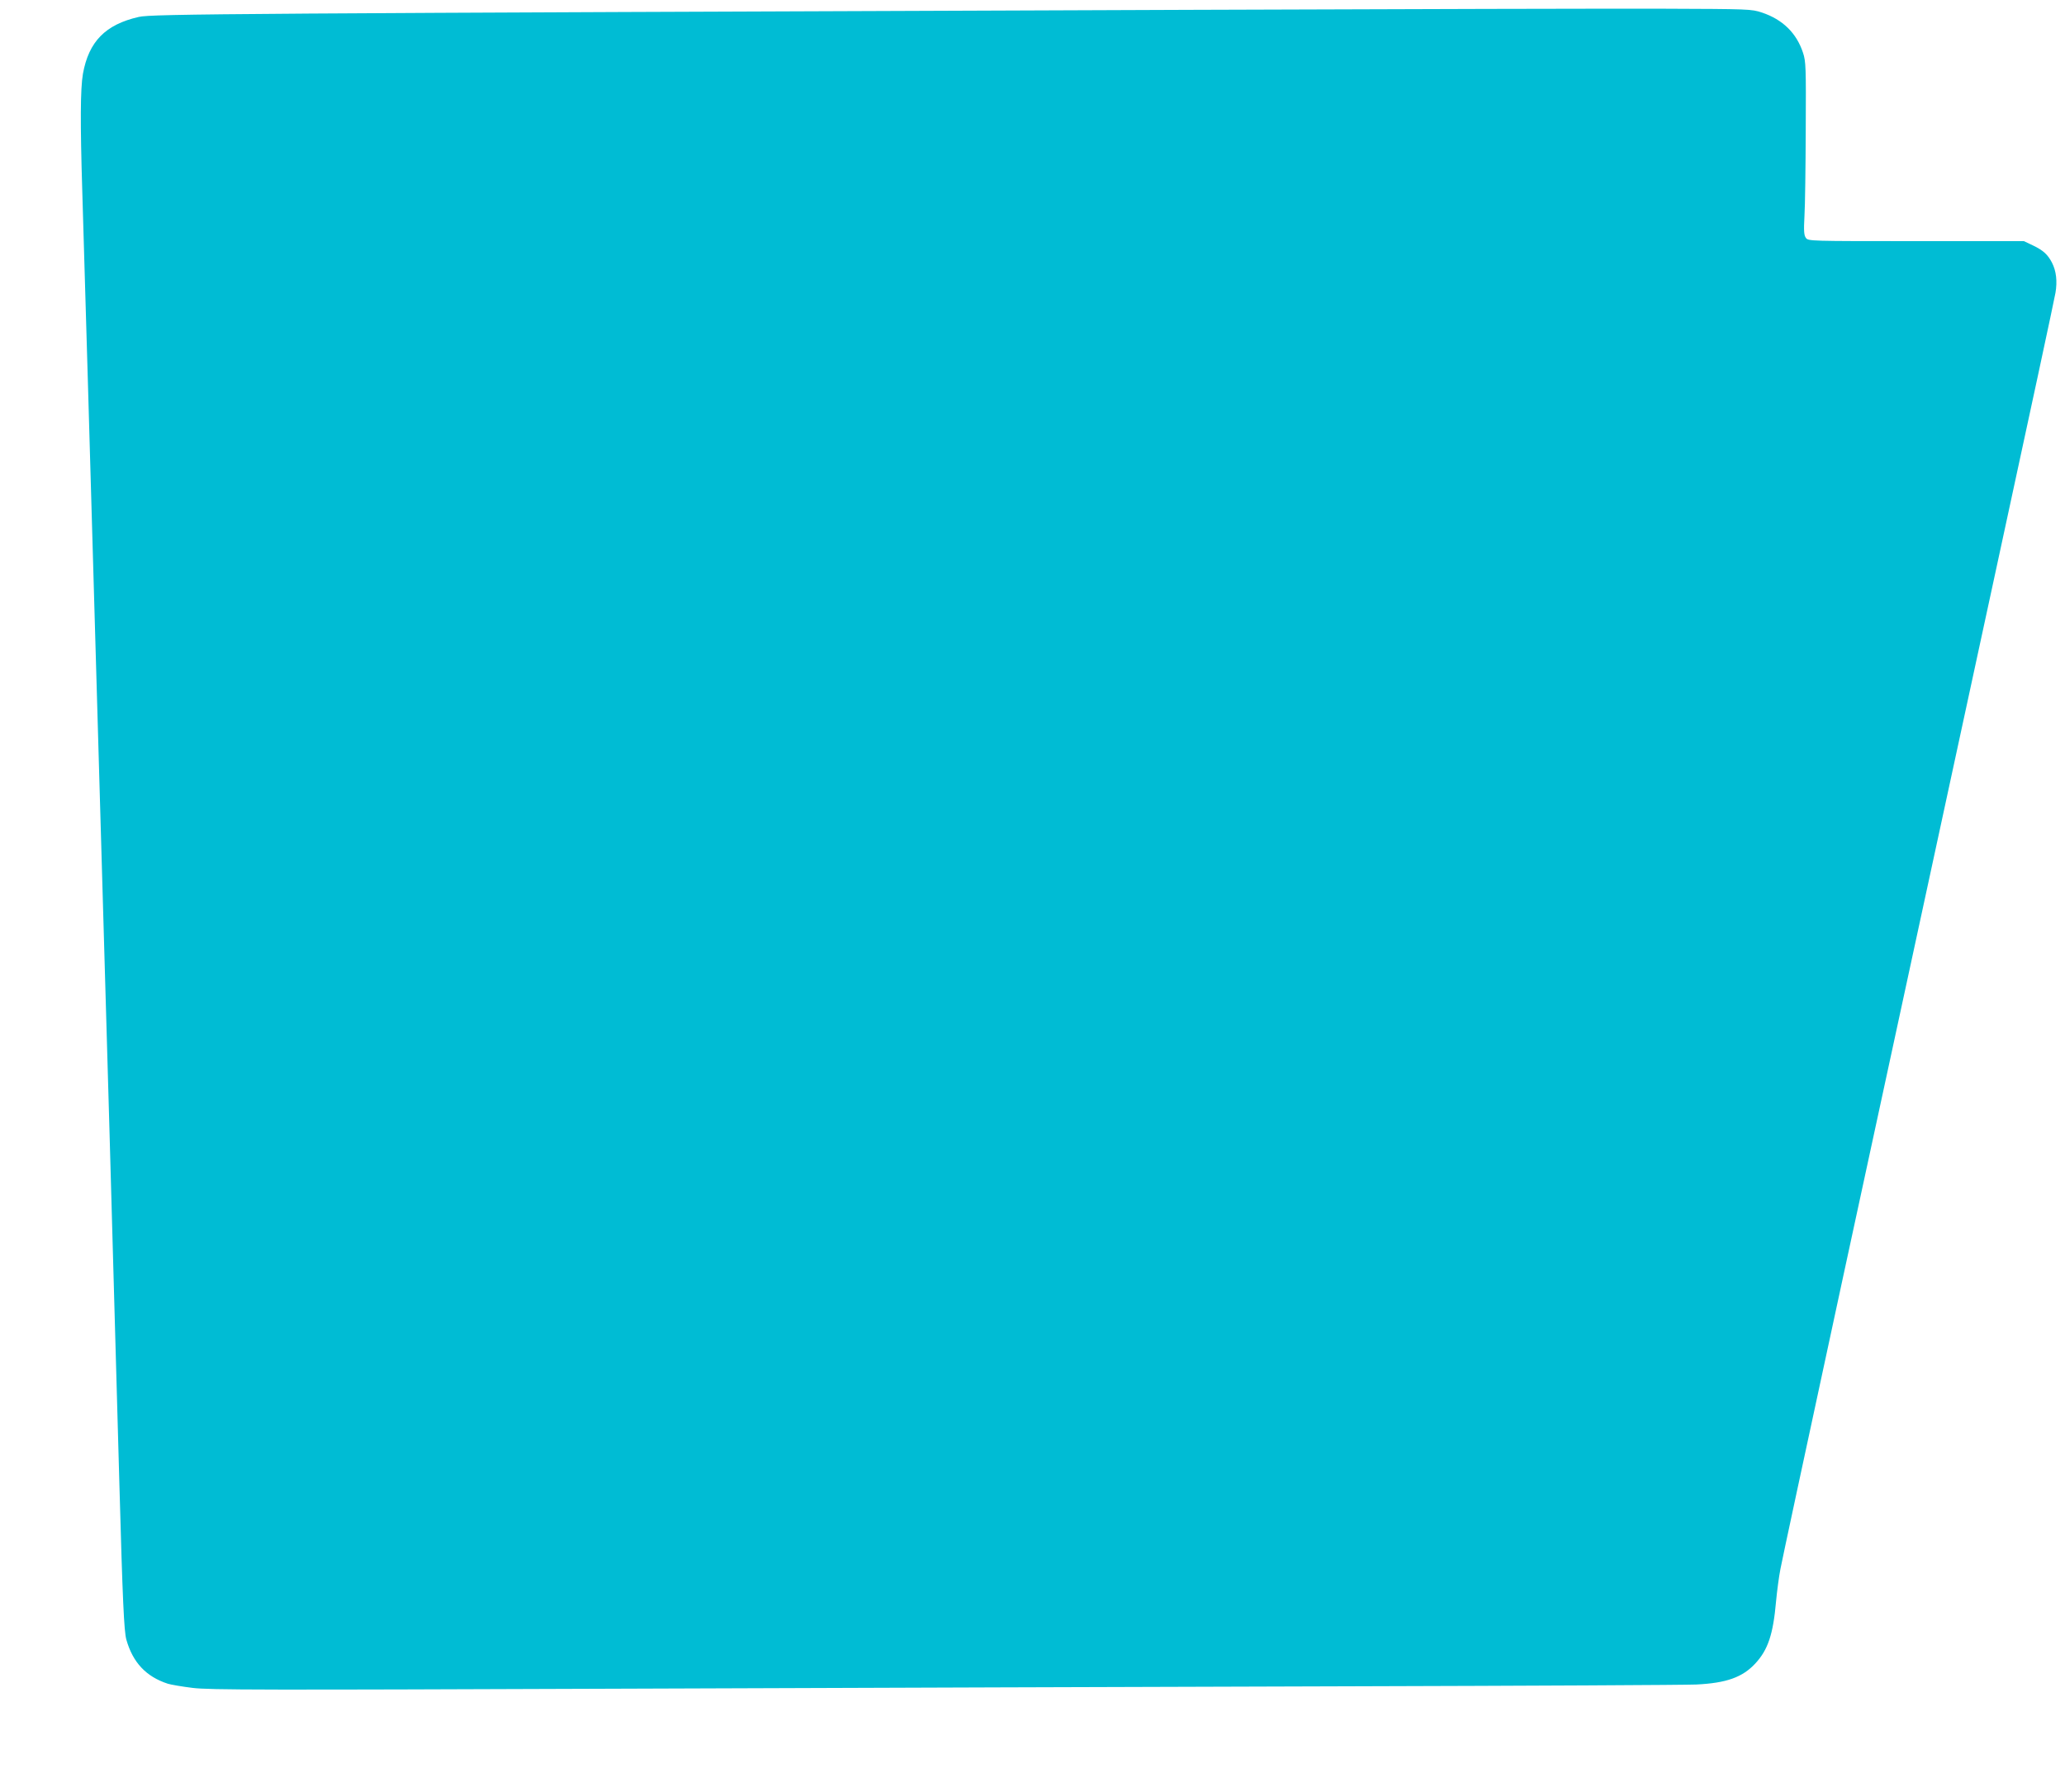 <?xml version="1.0" standalone="no"?>
<!DOCTYPE svg PUBLIC "-//W3C//DTD SVG 20010904//EN"
 "http://www.w3.org/TR/2001/REC-SVG-20010904/DTD/svg10.dtd">
<svg version="1.0" xmlns="http://www.w3.org/2000/svg"
 width="1280pt" height="1111pt" viewBox="0 0 1280 1111"
 preserveAspectRatio="xMidYMid meet">
<g transform="translate(0,1111) scale(0.1,-0.1)"
fill="#00bcd4" stroke="none">
<path d="M7375 11049 c-5954 -22 -6433 -25 -6515 -44 -206 -47 -310 -152 -346
-353 -16 -93 -17 -305 -4 -727 5 -170 21 -706 35 -1190 14 -484 36 -1265 50
-1735 61 -2092 113 -3919 145 -5090 20 -728 29 -913 43 -965 40 -142 122 -230
257 -274 19 -6 89 -18 154 -26 105 -13 434 -13 2625 -5 1379 5 3422 12 4541
15 1119 3 2089 8 2154 11 188 9 287 45 366 130 79 85 111 181 129 386 6 64 18
154 27 200 14 79 566 2637 1339 6208 196 905 361 1672 366 1705 12 71 5 135
-22 187 -26 50 -54 76 -119 107 l-55 26 -668 0 c-657 0 -669 0 -683 20 -12 16
-14 43 -9 135 4 63 7 304 8 535 2 389 1 424 -17 478 -40 122 -126 206 -254
249 -66 22 -79 22 -617 24 -302 1 -1621 -2 -2930 -7z"/>
</g>
</svg>

